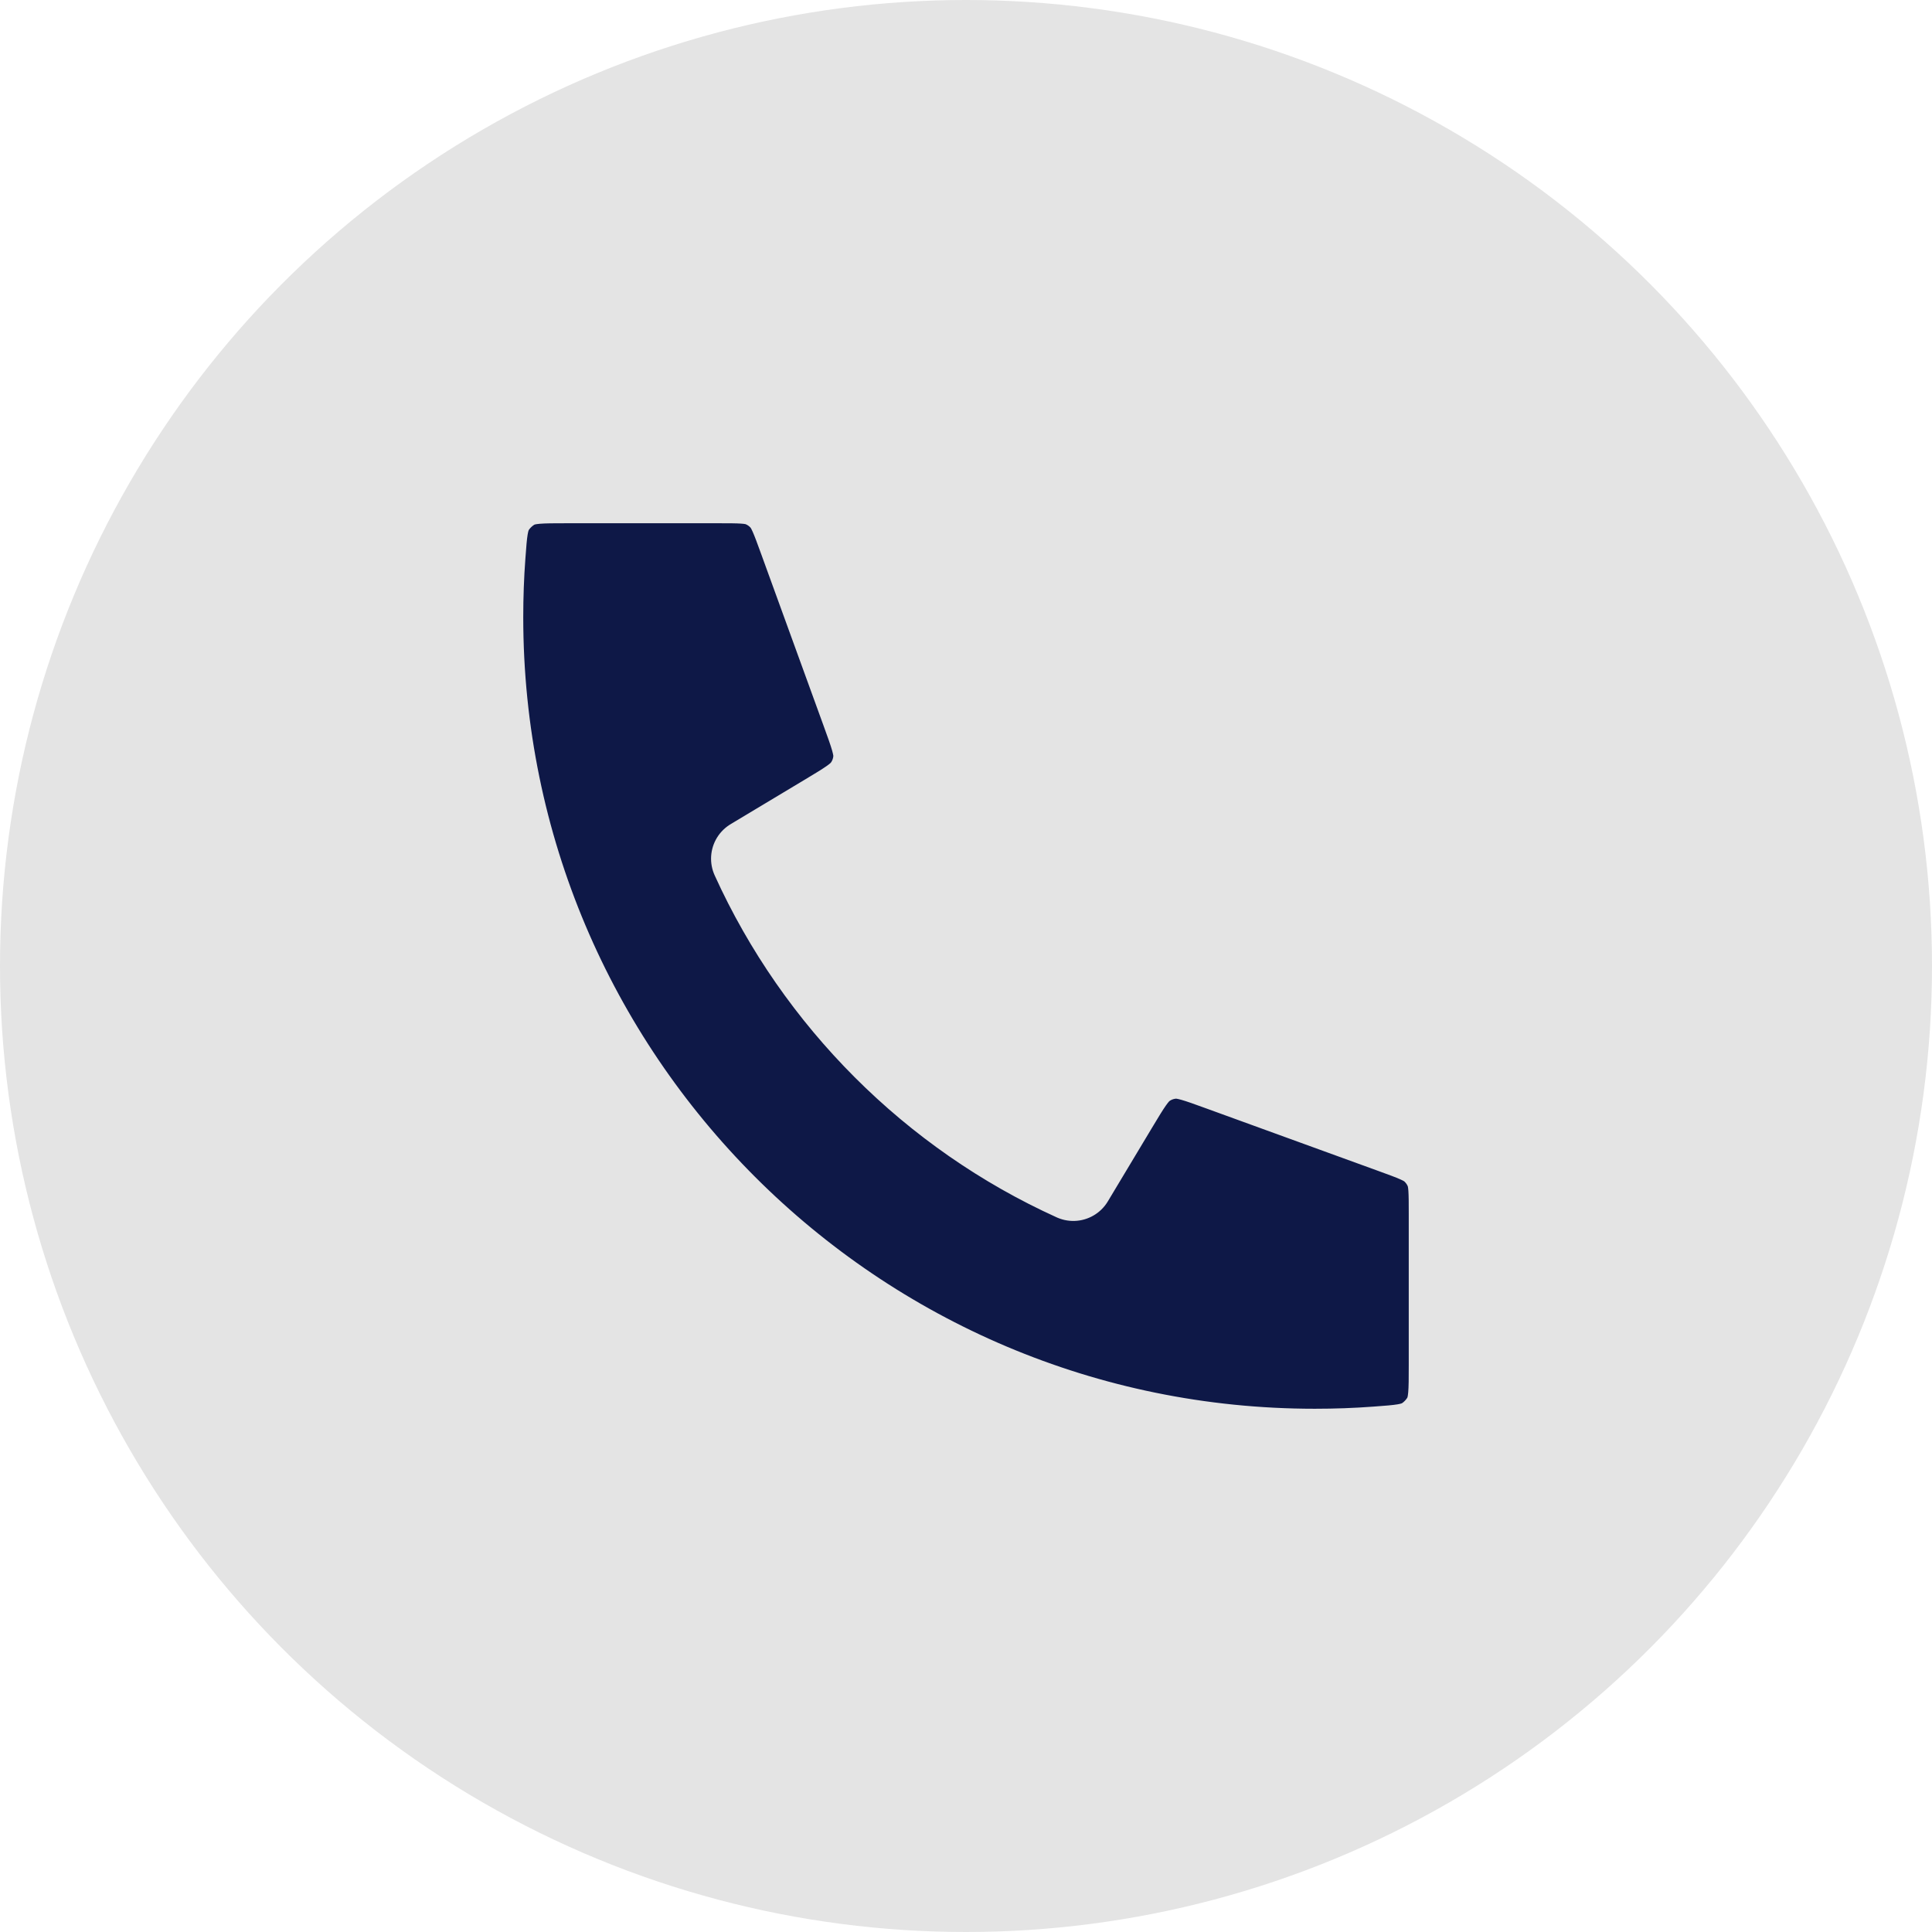 <?xml version="1.0" encoding="UTF-8"?> <svg xmlns="http://www.w3.org/2000/svg" width="24" height="24" viewBox="0 0 24 24" fill="none"><circle cx="12" cy="12" r="12" fill="#E4E4E4"></circle><path d="M16.333 18C10.626 18 6 13.374 6 7.667C6 7.409 6.009 7.154 6.028 6.901C6.049 6.611 6.06 6.466 6.136 6.334C6.199 6.225 6.31 6.121 6.424 6.066C6.561 6 6.721 6 7.041 6H8.92C9.189 6 9.323 6 9.439 6.044C9.541 6.083 9.631 6.147 9.703 6.229C9.784 6.323 9.83 6.449 9.922 6.702L10.699 8.84C10.806 9.134 10.86 9.282 10.851 9.421C10.843 9.544 10.801 9.663 10.729 9.763C10.649 9.878 10.514 9.958 10.246 10.119L9.333 10.667C10.135 12.433 11.567 13.867 13.333 14.667L13.881 13.754C14.042 13.486 14.123 13.351 14.237 13.271C14.337 13.199 14.456 13.157 14.579 13.149C14.719 13.14 14.866 13.194 15.16 13.301L17.298 14.078C17.551 14.17 17.677 14.216 17.771 14.297C17.853 14.369 17.917 14.459 17.956 14.561C18 14.677 18 14.811 18 15.081V16.959C18 17.279 18 17.439 17.934 17.576C17.879 17.69 17.775 17.801 17.666 17.864C17.534 17.94 17.389 17.951 17.099 17.972C16.846 17.991 16.591 18 16.333 18Z" fill="#0E1847" stroke="#E4E4E4" stroke-linecap="round" stroke-linejoin="round"></path></svg> 